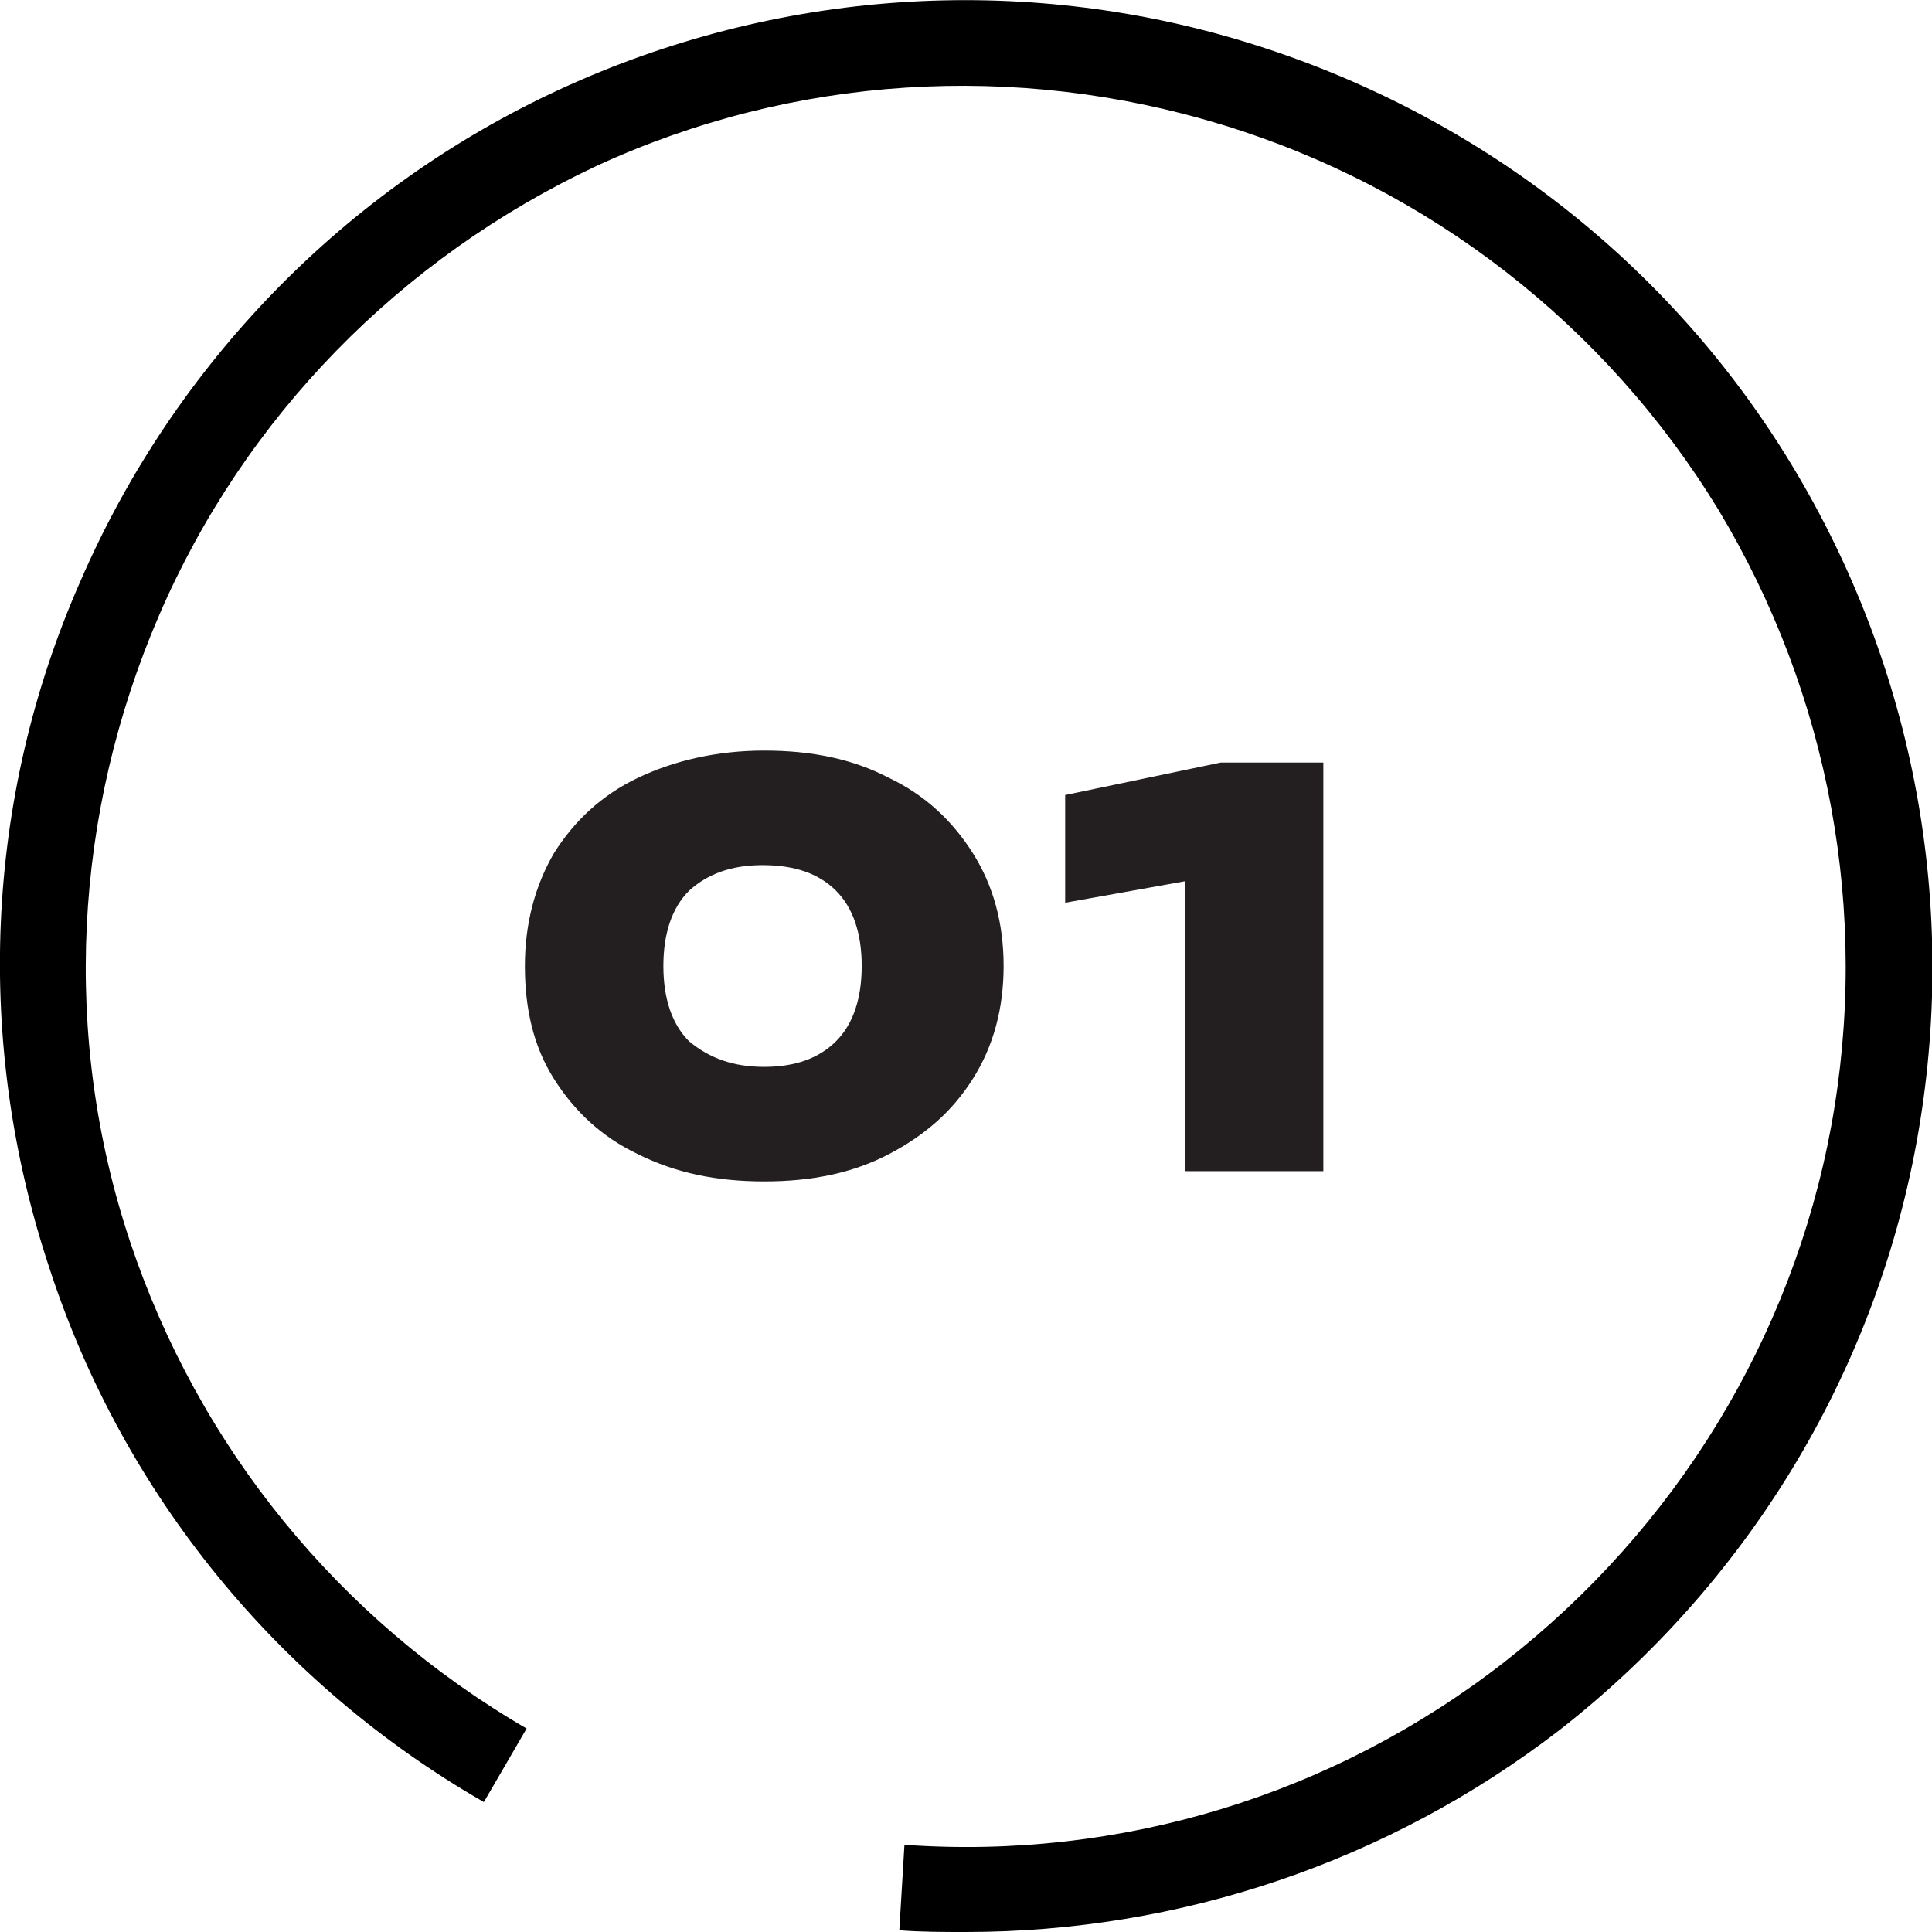 <svg xmlns="http://www.w3.org/2000/svg" xmlns:xlink="http://www.w3.org/1999/xlink" id="&#x5716;&#x5C64;_1" x="0px" y="0px" viewBox="0 0 113 113" style="enable-background:new 0 0 113 113;" xml:space="preserve"><style type="text/css">	.st0{fill:#231F20;}</style><path class="st0" d="M44.7,69.1c-2.8,0-5.2-0.5-7.4-1.6c-2.1-1-3.7-2.5-4.9-4.4c-1.2-1.9-1.7-4.1-1.7-6.6s0.6-4.7,1.7-6.6 c1.2-1.9,2.8-3.4,4.9-4.4c2.1-1,4.6-1.6,7.4-1.6c2.8,0,5.2,0.5,7.3,1.6c2.1,1,3.7,2.5,4.9,4.4c1.2,1.9,1.8,4.1,1.8,6.6 s-0.6,4.7-1.8,6.6c-1.2,1.9-2.8,3.3-4.9,4.4C49.9,68.6,47.5,69.1,44.7,69.1z M44.7,62.4c1.8,0,3.2-0.5,4.2-1.5c1-1,1.5-2.5,1.5-4.4 c0-1.9-0.5-3.4-1.5-4.4c-1-1-2.4-1.5-4.3-1.5c-1.8,0-3.2,0.5-4.3,1.5c-1,1-1.5,2.5-1.5,4.4c0,1.9,0.5,3.4,1.5,4.4 C41.5,61.9,42.9,62.4,44.7,62.4z M77.4,44.5v24h-8.1v-21l3.6,3.4l-10.6,1.9v-6.3l9.1-1.9H77.4z"></path><path d="M56.5,113c-1.3,0-2.6,0-3.9-0.1l0.3-5c12.6,0.9,25.1-2.9,35.1-10.7c10-7.8,16.8-18.9,19.1-31.3c2.3-12.5-0.1-25.3-6.6-36.1 c-6.6-10.8-16.9-18.8-29-22.5C59.4,3.6,46.4,4.4,34.9,9.7C23.4,15.1,14.3,24.4,9.3,36S3.6,60.6,7.6,72.6c4,12,12.2,22.1,23.2,28.5 l-2.5,4.3c-12-6.9-21.1-18-25.4-31.2C-1.5,61-0.9,46.7,4.7,34c5.5-12.7,15.5-23,28.1-28.8C45.4-0.6,59.7-1.6,73,2.5 c13.3,4.1,24.6,12.8,31.8,24.7c7.2,11.9,9.8,25.9,7.3,39.6c-2.5,13.7-10,25.9-20.9,34.4C81.2,108.9,69,113,56.5,113z"></path></svg>